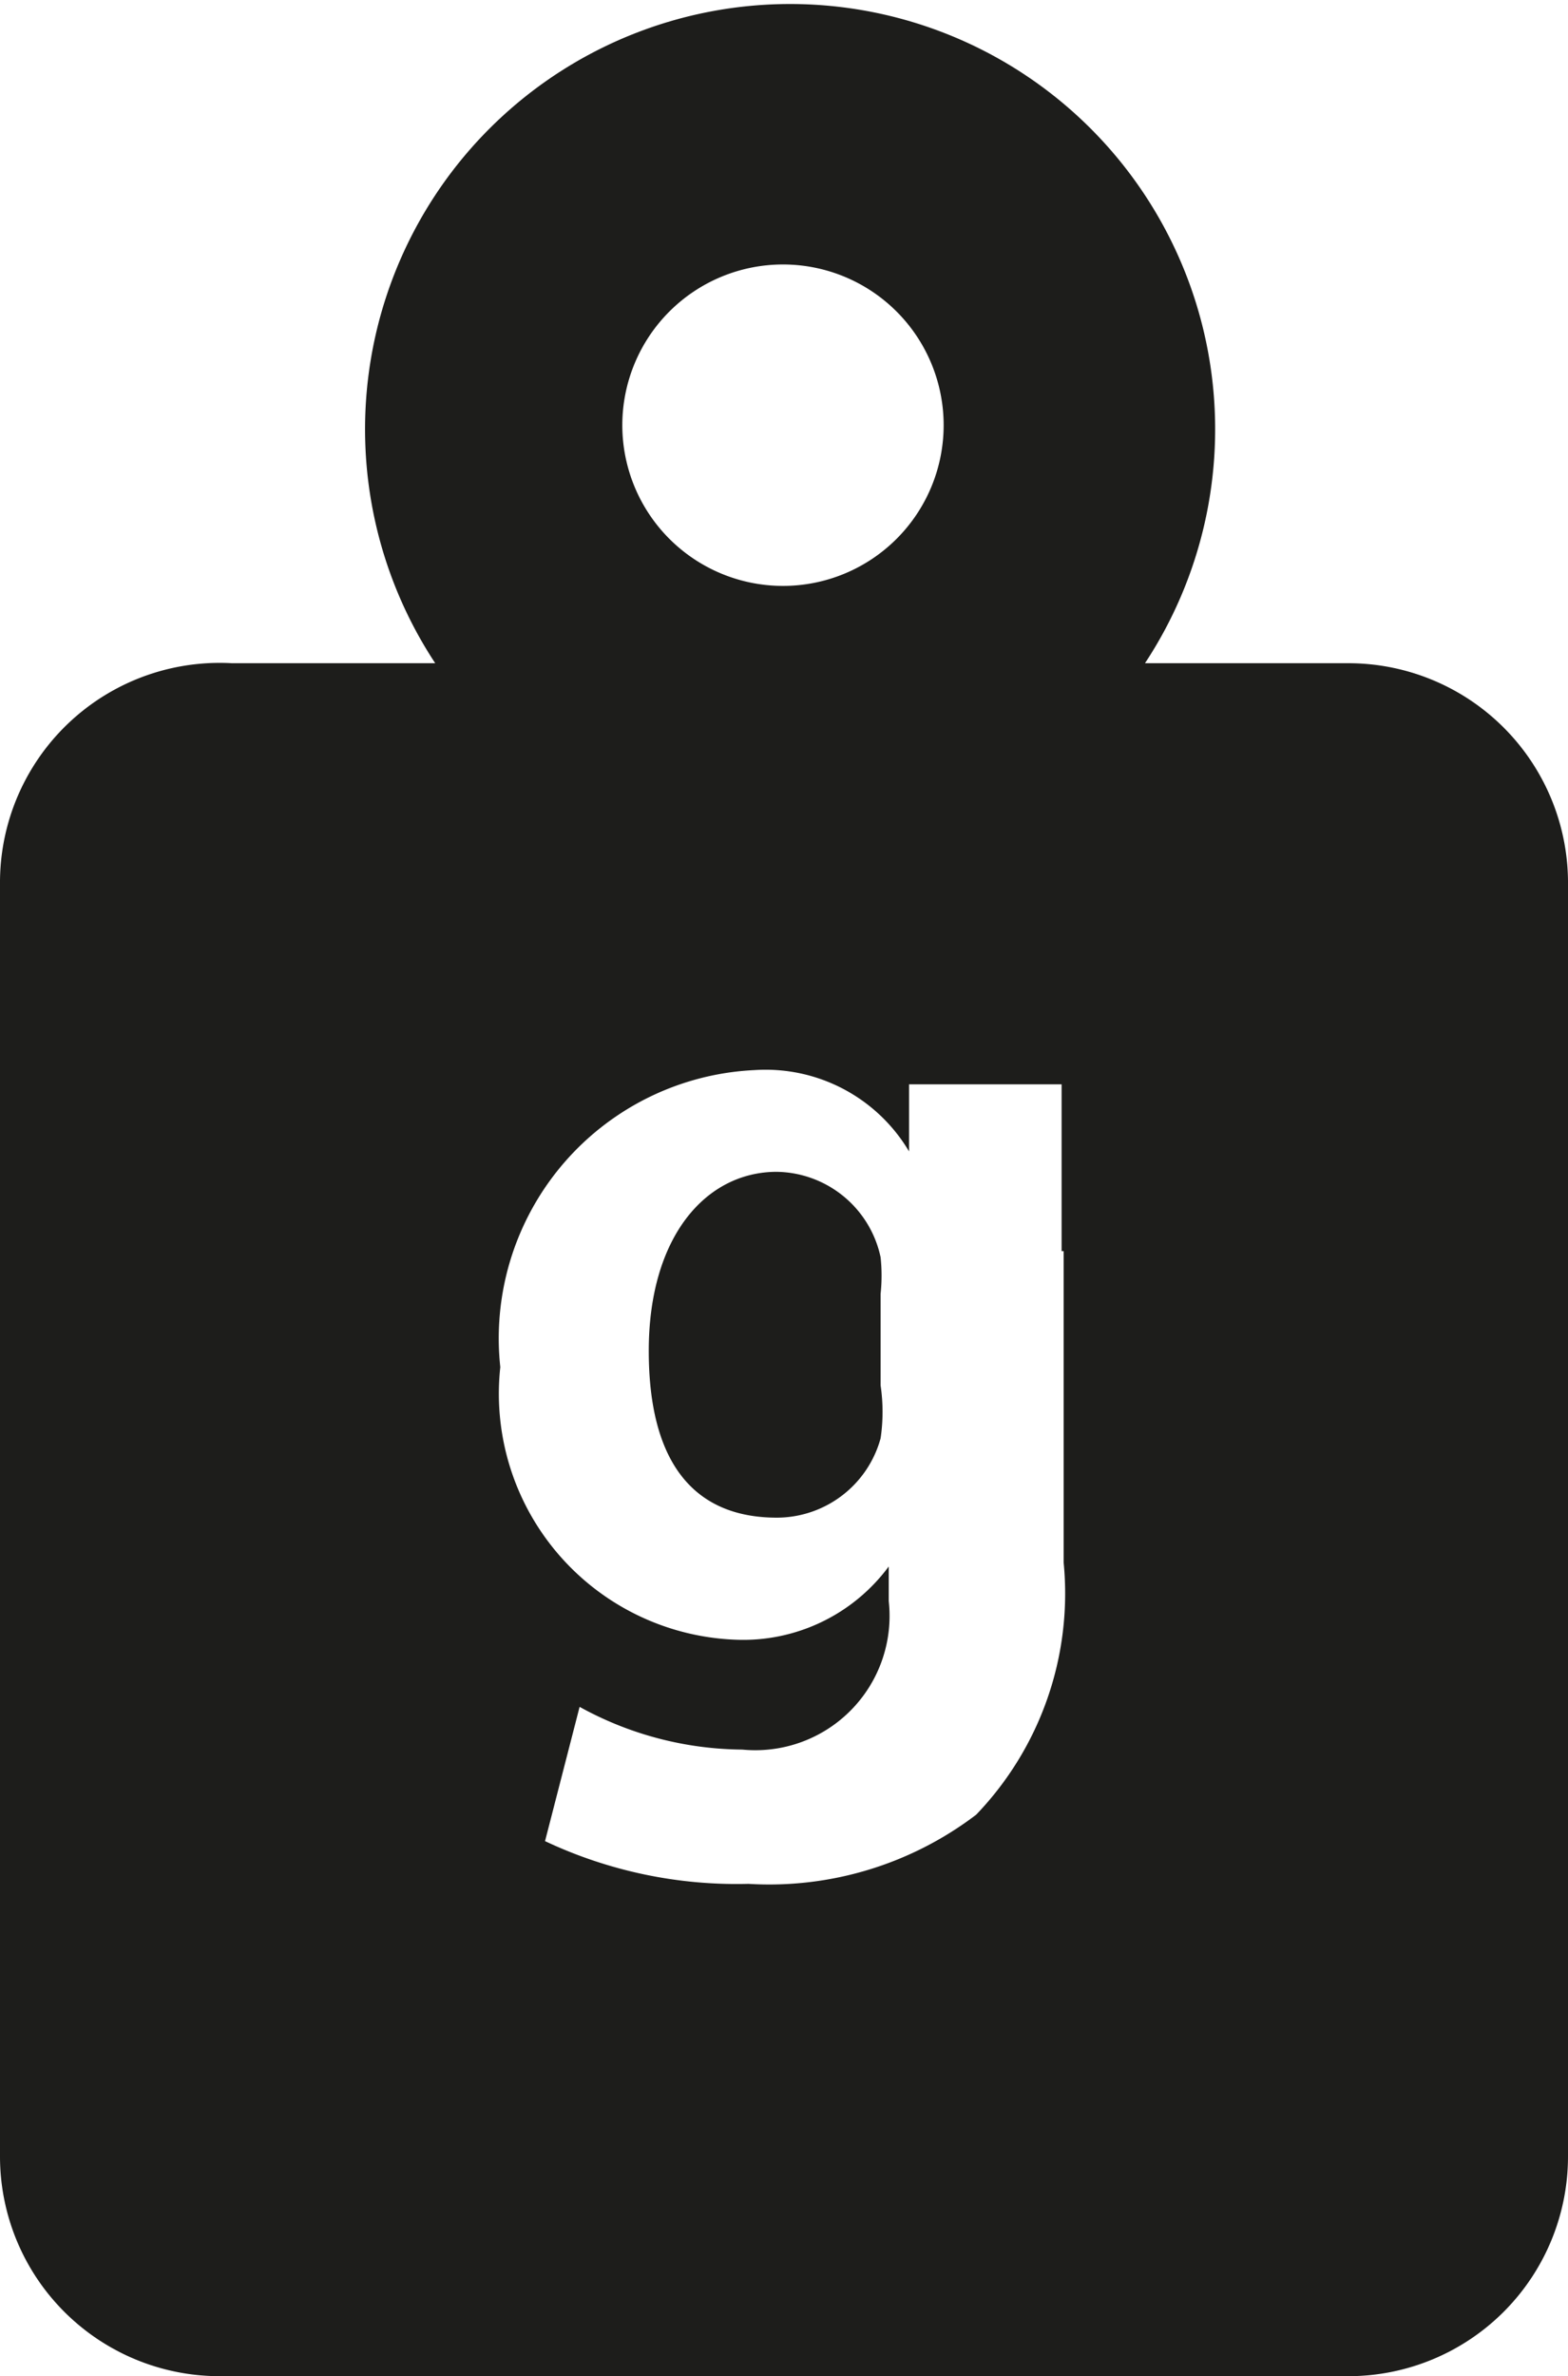 <svg id="Calque_1" data-name="Calque 1" xmlns="http://www.w3.org/2000/svg" viewBox="0 0 7.71 11.68"><defs><style>.cls-1{fill:#1d1d1b;}</style></defs><title>asset-weight</title><path class="cls-1" d="M3.82,5.76c-.35,0-.63.32-.63.88s.23.82.63.82a.53.53,0,0,0,.51-.39.89.89,0,0,0,0-.26V6.36a.86.86,0,0,0,0-.18.53.53,0,0,0-.52-.42"/><path class="cls-1" d="M5.23,6.15V7.68A1.57,1.57,0,0,1,4.8,8.92a1.68,1.68,0,0,1-1.12.34,2.21,2.21,0,0,1-1-.21l.17-.66a1.68,1.68,0,0,0,.8.21.66.66,0,0,0,.72-.73V7.7h0a.89.89,0,0,1-.75.36A1.21,1.21,0,0,1,2.46,6.72,1.32,1.32,0,0,1,3.71,5.26a.82.82,0,0,1,.76.4h0l0-.33h.75c0,.18,0,.41,0,.82M3.06,2.09a.79.79,0,1,1,.79.79.79.79,0,0,1-.79-.79M6.63,3.26h-1a2.09,2.09,0,1,0-3.49,0h-1A1.08,1.08,0,0,0,0,4.33V10.6a1.08,1.08,0,0,0,1.08,1.08H6.63A1.08,1.08,0,0,0,7.71,10.6V4.33A1.08,1.08,0,0,0,6.63,3.26"/></svg>